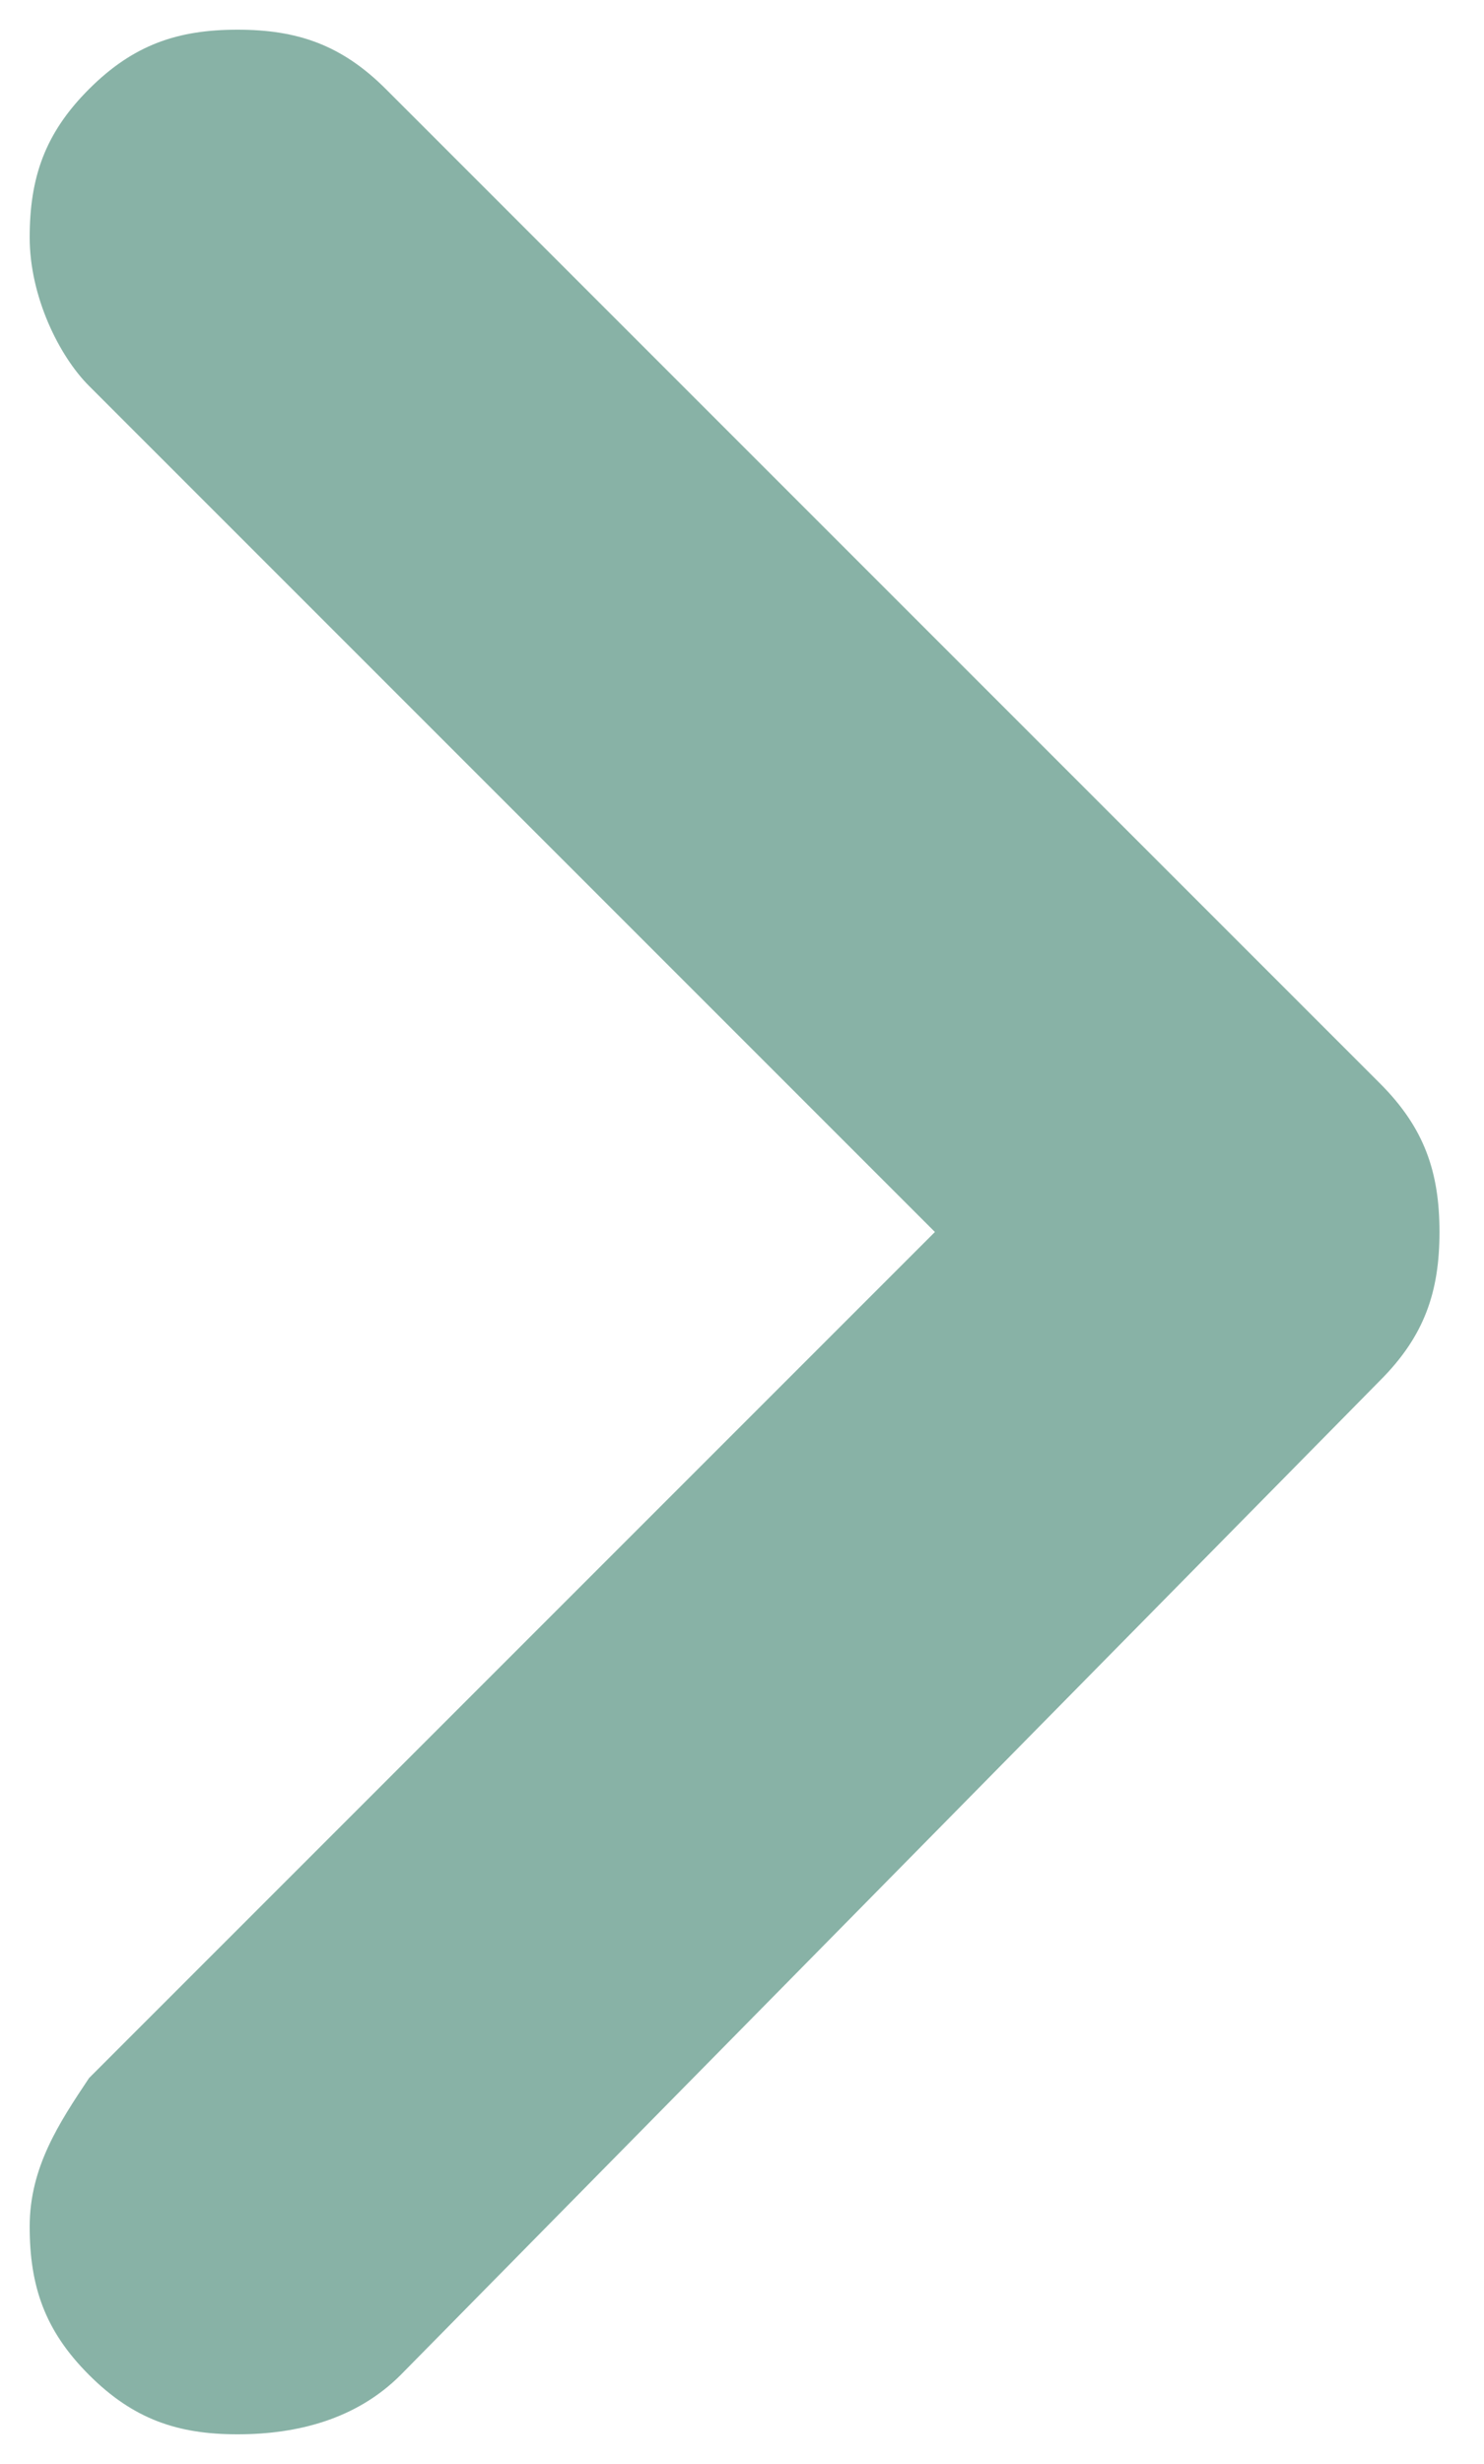 <svg xmlns="http://www.w3.org/2000/svg" viewBox="0 0 10 16.6" style="enable-background:new 0 0 10 16.6" xml:space="preserve"><path d="M1.6 16.4c-.4 0-.7-.1-1-.4-.3-.3-.4-.6-.4-1s.2-.7.4-1l5.7-5.7L.6 2.6c-.2-.2-.4-.6-.4-1S.3.9.6.6c.3-.3.6-.4 1-.4s.7.1 1 .4l6.7 6.7c.3.3.4.6.4 1s-.1.7-.4 1L2.7 16c-.3.3-.7.4-1.1.4z" style="fill-rule:evenodd;clip-rule:evenodd;fill:#88b2a6"/></svg>
